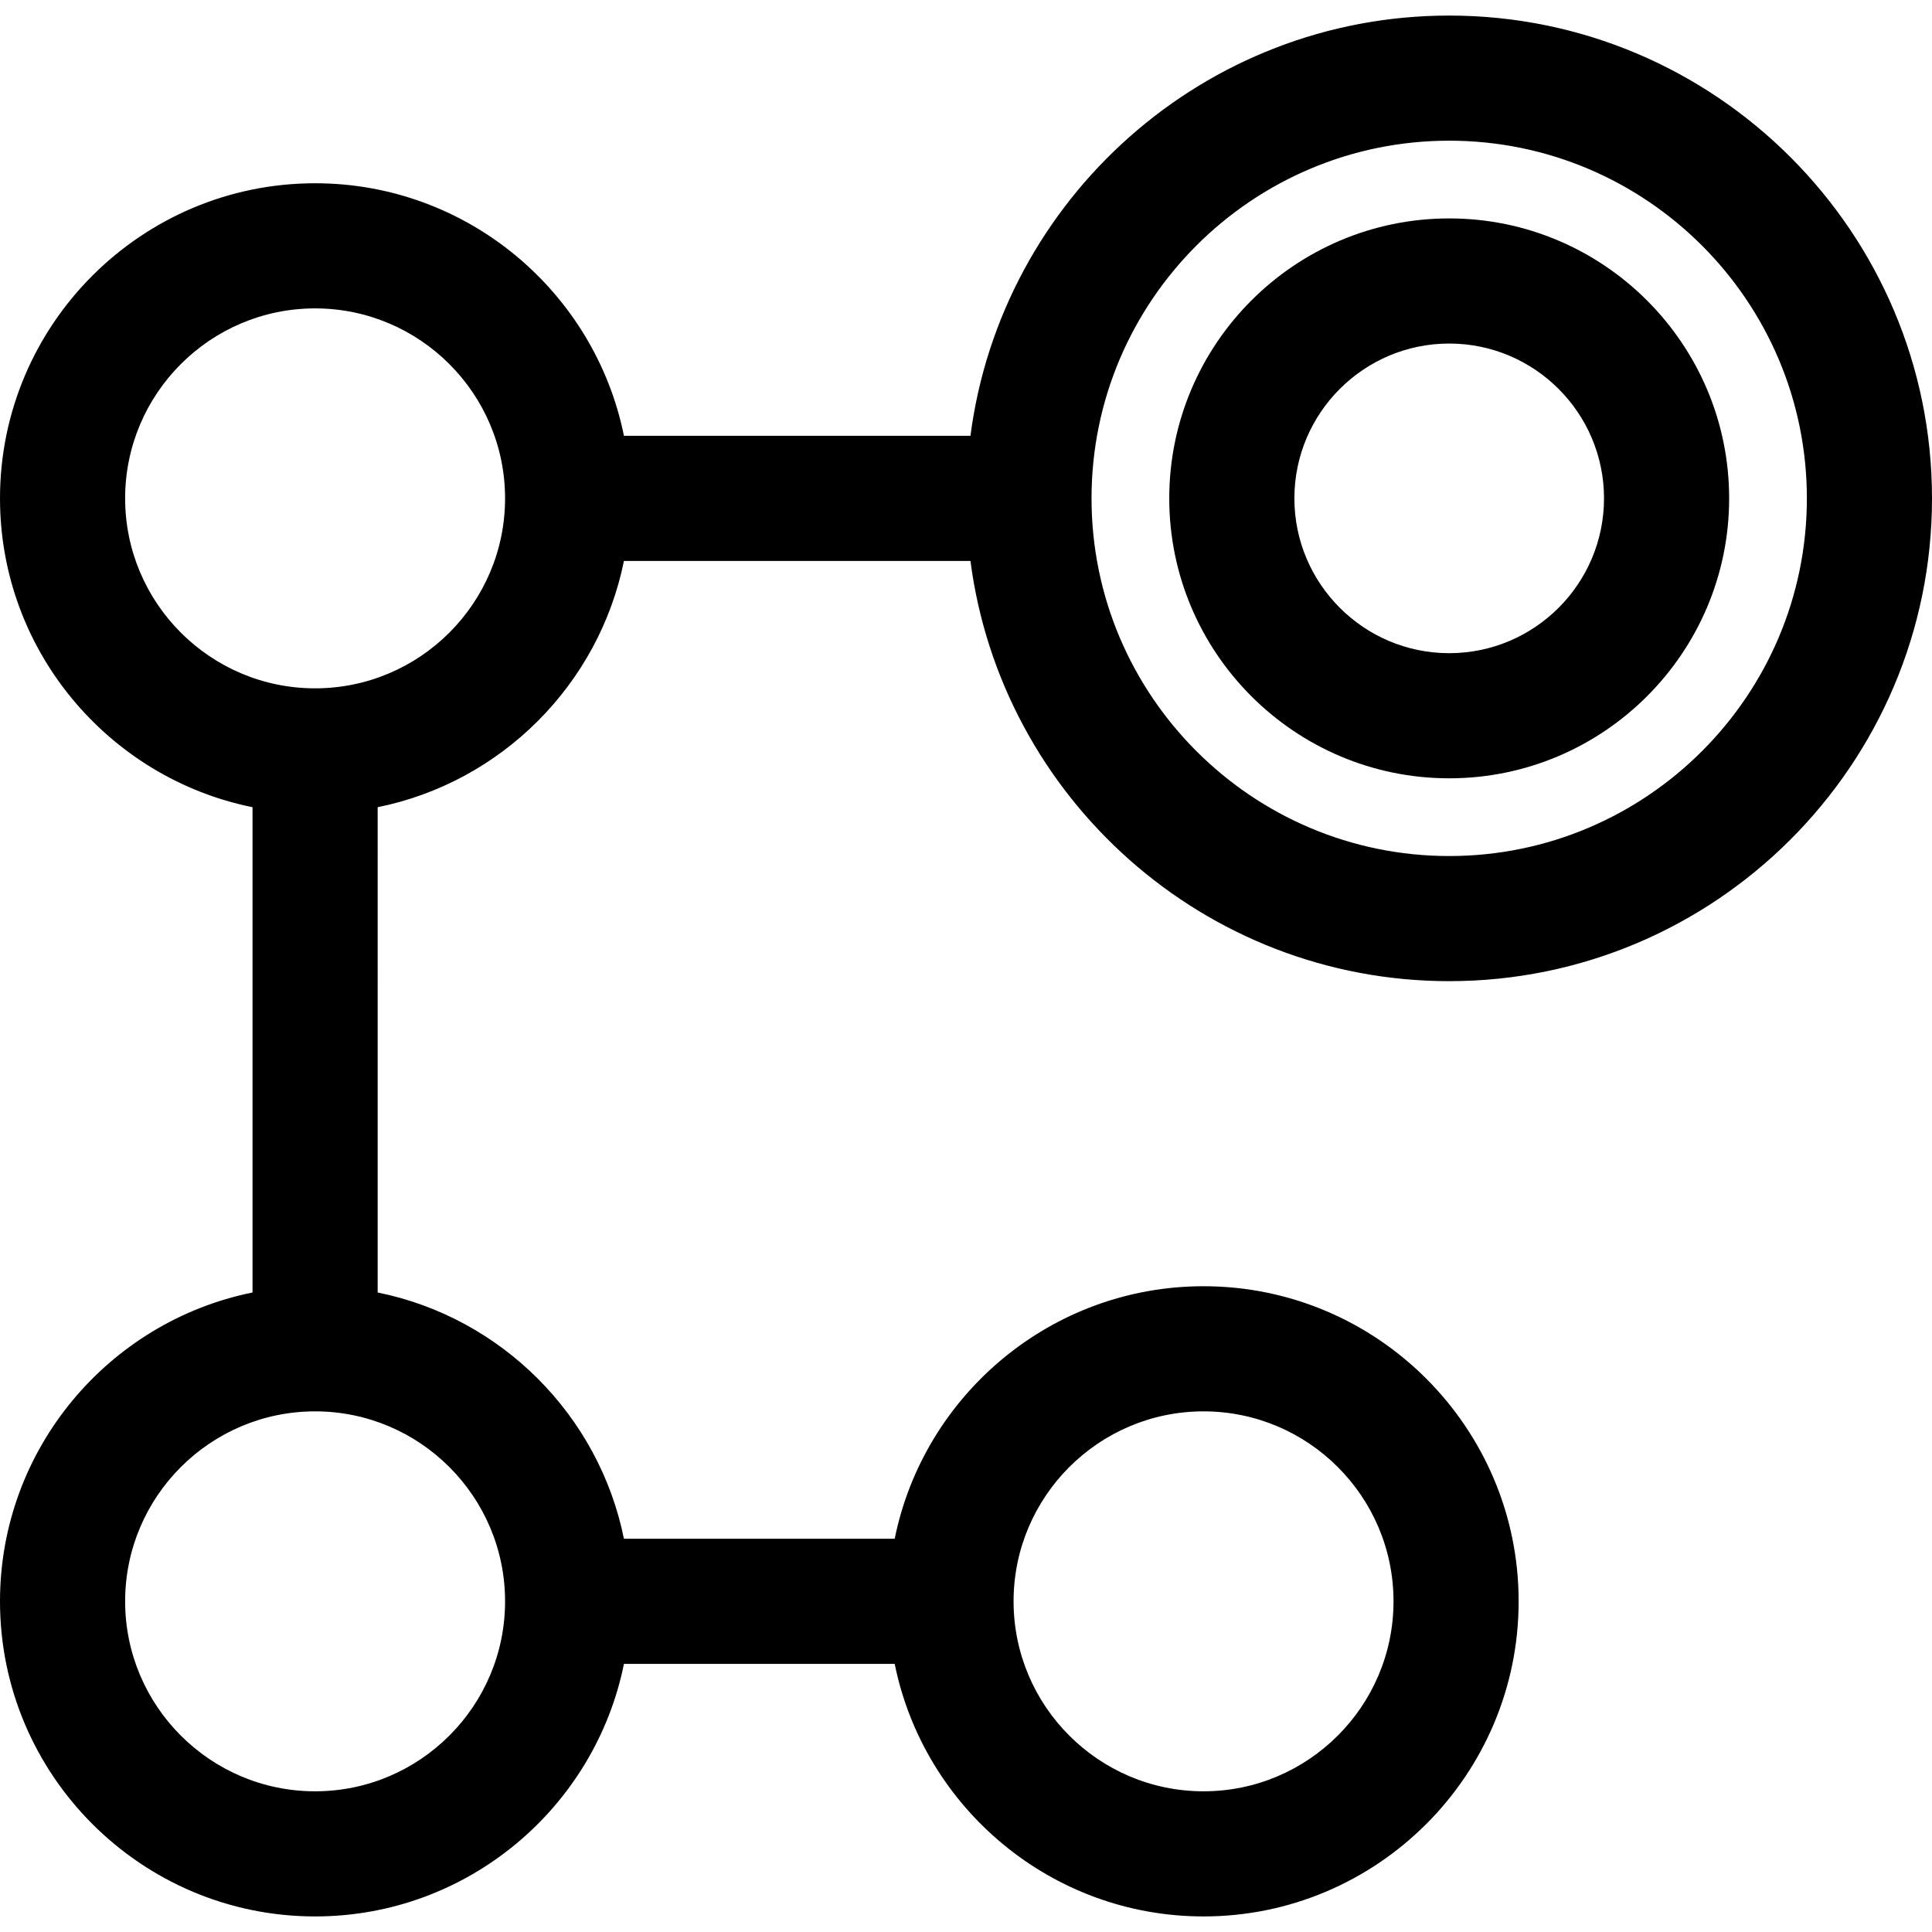 <?xml version="1.0" encoding="iso-8859-1"?>
<!-- Uploaded to: SVG Repo, www.svgrepo.com, Generator: SVG Repo Mixer Tools -->
<svg fill="#000000" height="800px" width="800px" version="1.1" id="Layer_1" xmlns="http://www.w3.org/2000/svg" xmlns:xlink="http://www.w3.org/1999/xlink" 
	 viewBox="0 0 511.999 511.999" xml:space="preserve">
<g>
	<g>
		<path d="M384.053,57.883c-40.908,0-74.189,33.281-74.189,74.189s33.281,74.189,74.189,74.189s74.189-33.281,74.189-74.189
			S424.961,57.883,384.053,57.883z M384.053,173.099c-22.623,0-41.028-18.405-41.028-41.028s18.405-41.028,41.028-41.028
			s41.028,18.405,41.028,41.028S406.677,173.099,384.053,173.099z"/>
	</g>
</g>
<g>
	<g>
		<path d="M165.351,148.652h91.828c8.155,62.745,61.942,111.366,126.873,111.366c70.55,0,127.947-57.396,127.947-127.947
			S454.602,4.125,384.052,4.125c-64.933,0-118.719,48.621-126.873,111.366h-91.828c-7.713-38.129-41.478-66.925-81.847-66.925
			C37.46,48.566,0,86.026,0,132.071c0,40.369,28.796,74.134,66.925,81.846v128.605C28.796,350.235,0,383.999,0,424.369
			c0,46.045,37.46,83.505,83.505,83.505c40.369,0,74.135-28.795,81.847-66.925h71.753c7.712,38.129,41.477,66.925,81.846,66.925
			c46.045,0,83.505-37.46,83.505-83.505s-37.46-83.505-83.505-83.505c-40.369,0-74.134,28.796-81.846,66.925h-71.754
			c-6.628-32.768-32.498-58.638-65.267-65.266V213.918C132.852,207.29,158.723,181.419,165.351,148.652z M384.053,37.285
			c52.265,0,94.786,42.521,94.786,94.786s-42.521,94.786-94.786,94.786c-52.265,0-94.786-42.521-94.786-94.786
			C289.267,79.805,331.788,37.285,384.053,37.285z M318.951,374.024c27.76,0,50.344,22.585,50.344,50.344
			s-22.585,50.344-50.344,50.344c-27.76,0-50.344-22.585-50.344-50.344S291.192,374.024,318.951,374.024z M133.85,424.369
			c0,27.76-22.586,50.344-50.345,50.344c-27.76,0-50.344-22.585-50.344-50.344c0-27.76,22.585-50.344,50.344-50.344
			C111.265,374.024,133.85,396.609,133.85,424.369z M83.505,182.415c-27.76,0-50.344-22.583-50.344-50.344
			c0-27.76,22.585-50.344,50.344-50.344c27.76,0,50.345,22.585,50.345,50.344S111.265,182.415,83.505,182.415z"/>
	</g>
</g>
</svg>